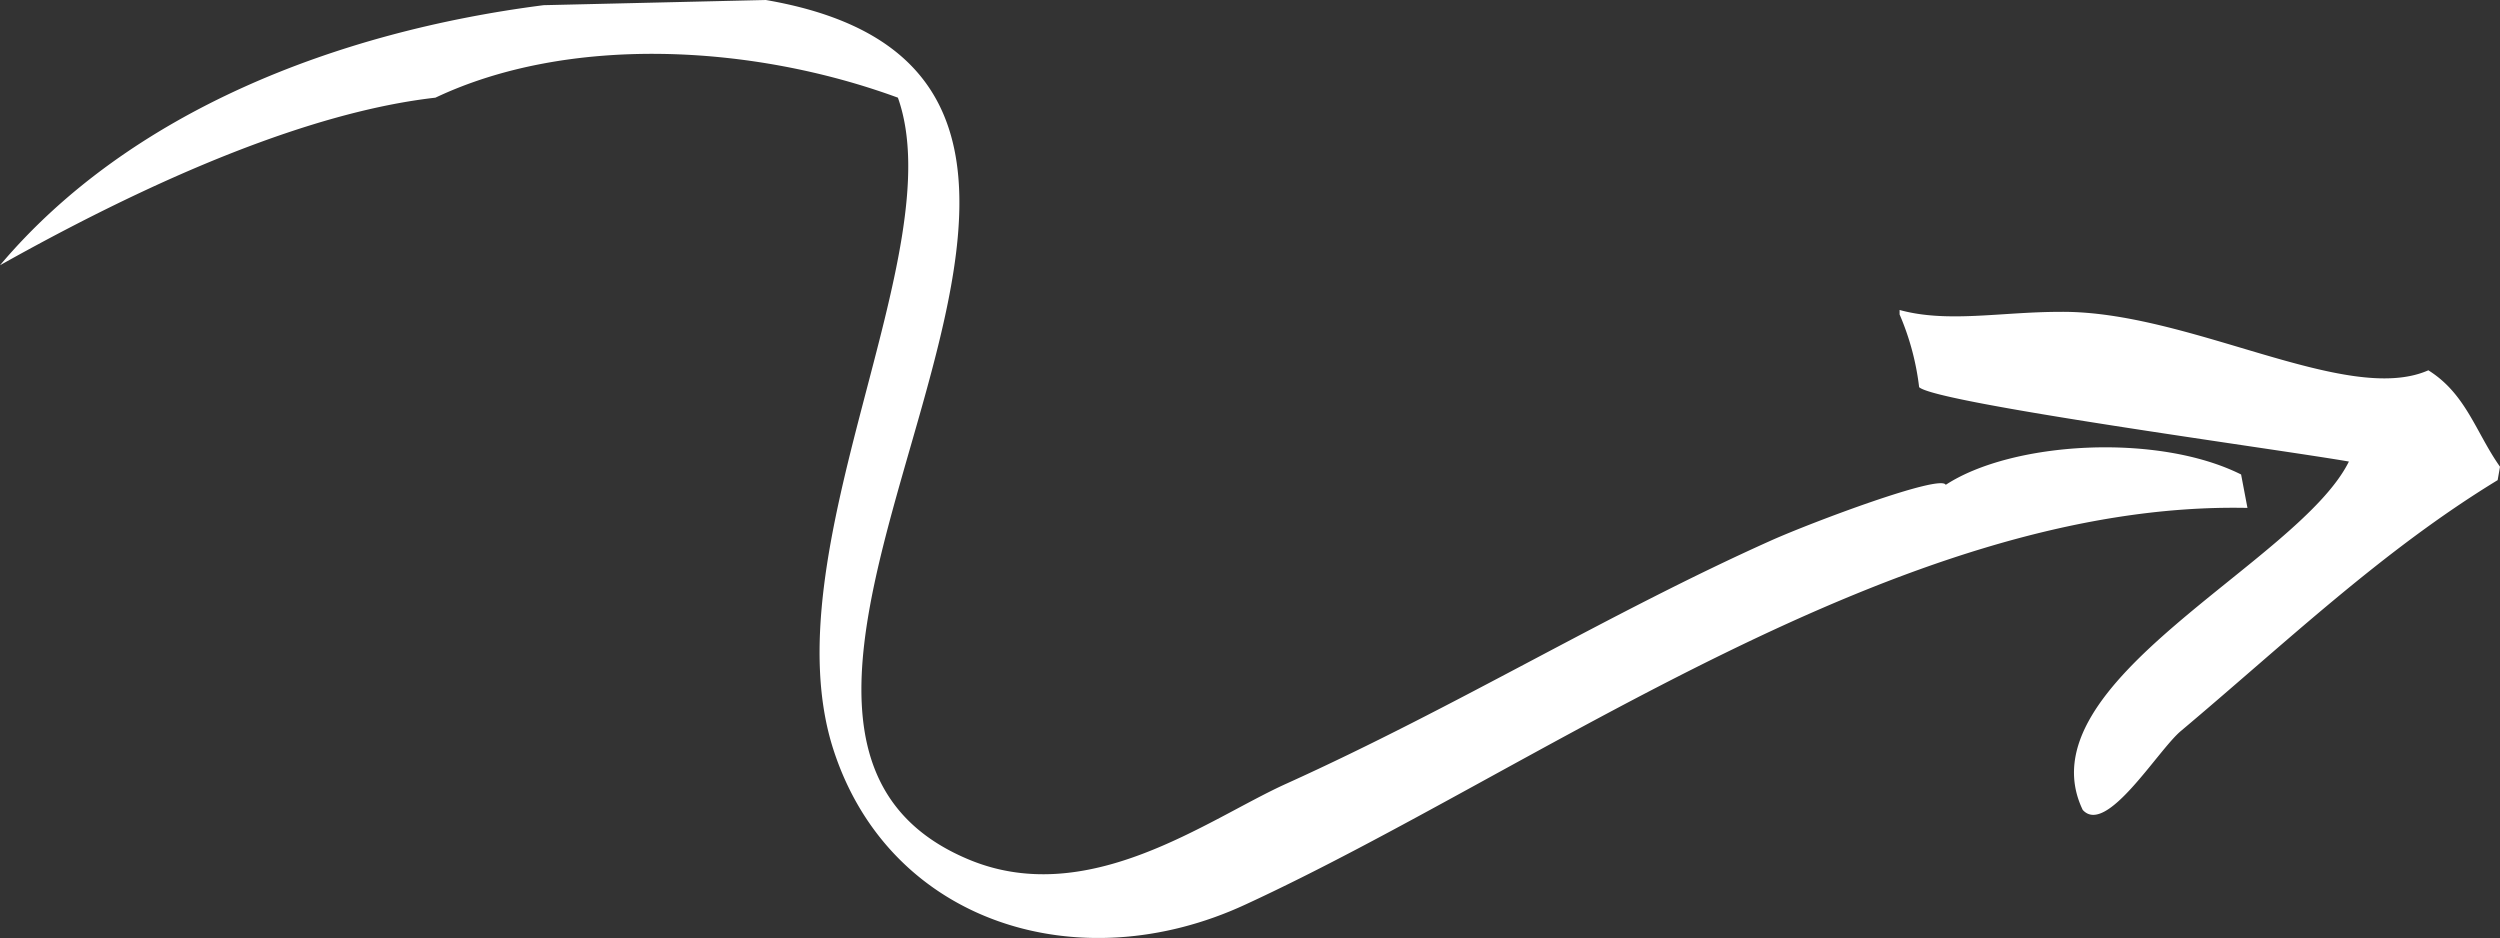 <svg xmlns="http://www.w3.org/2000/svg" width="106.22" height="39.87" viewBox="0 0 106.22 39.87"><rect x="0" y="0" width="106.22" height="39.87" fill="#333333" stroke="none"/><title>Asset 3</title><g id="Layer_2" data-name="Layer 2"><g id="Layer_1-2" data-name="Layer 1"><path d="M95.22,20.16c-3.54-1.77-9.72-1.41-12.55.44-.2-.47-5.66,1.58-7.41,2.36C68.32,26.07,61.94,30,54.67,33.29,51.31,34.8,46.16,38.73,41,36.45,26.89,30.29,53.08,3.54,32.54,0L23.1.22C14.35,1.34,5.53,4.72,0,11.27,8.72,6.38,14.61,4.59,18.5,4.15c5.62-2.66,13.38-2.3,19.65,0,2.33,6.56-5.49,19.27-2.73,27.73,2.39,7.33,10.41,9.84,17.5,6.55C65.34,32.7,80.67,21.27,95.49,21.58Zm7.94-4.42C99.69,17.25,93,13.19,87.53,13.25c-2.51,0-4.79.48-6.82-.08l0,.19a11.11,11.11,0,0,1,.83,3.09c.73.68,15.14,2.62,18.26,3.16C97.67,23.92,85.9,29,88.49,34.41c1,1.12,3.19-2.53,4.17-3.35,4.46-3.75,8.54-7.66,13.46-10.66l.1-.57C105.2,18.39,104.78,16.73,103.17,15.73Z" style="fill:#fff"/></g></g></svg>